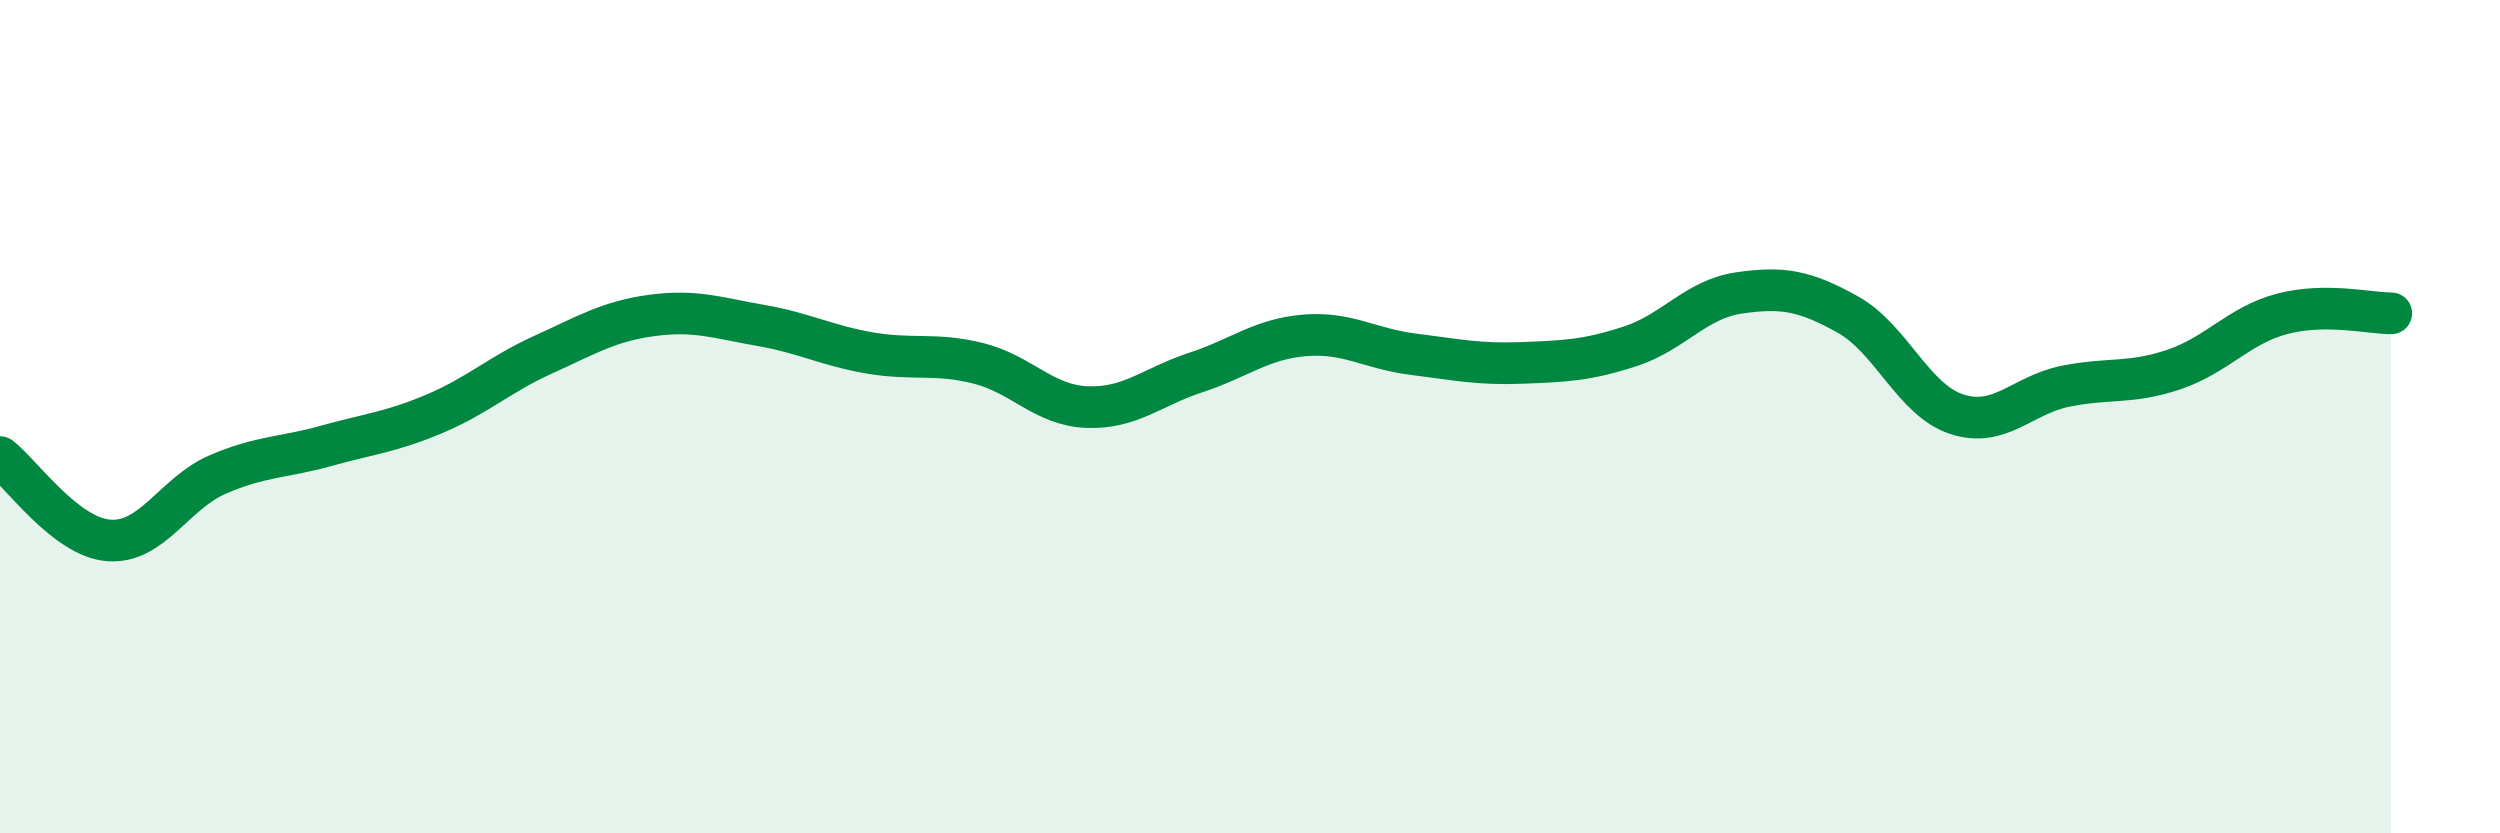 
    <svg width="60" height="20" viewBox="0 0 60 20" xmlns="http://www.w3.org/2000/svg">
      <path
        d="M 0,10.97 C 0.52,11.37 1.57,12.89 2.61,12.97 C 3.65,13.05 4.18,11.84 5.22,11.39 C 6.26,10.94 6.79,10.99 7.83,10.7 C 8.87,10.41 9.39,10.37 10.43,9.93 C 11.47,9.49 12,8.98 13.04,8.51 C 14.08,8.04 14.61,7.71 15.65,7.57 C 16.69,7.43 17.22,7.63 18.26,7.81 C 19.3,7.99 19.83,8.29 20.87,8.47 C 21.91,8.65 22.44,8.46 23.48,8.72 C 24.52,8.98 25.05,9.73 26.09,9.77 C 27.13,9.81 27.66,9.28 28.7,8.94 C 29.74,8.6 30.26,8.14 31.3,8.05 C 32.34,7.96 32.87,8.37 33.91,8.5 C 34.95,8.63 35.48,8.75 36.52,8.71 C 37.56,8.67 38.09,8.65 39.13,8.31 C 40.17,7.97 40.7,7.18 41.74,7.03 C 42.78,6.88 43.31,6.97 44.35,7.55 C 45.39,8.13 45.92,9.6 46.96,9.94 C 48,10.28 48.53,9.48 49.57,9.27 C 50.61,9.06 51.13,9.22 52.17,8.87 C 53.21,8.52 53.74,7.8 54.78,7.53 C 55.82,7.26 56.87,7.52 57.39,7.52L57.39 20L0 20Z"
        fill="#008740"
        opacity="0.1"
        stroke-linecap="round"
        stroke-linejoin="round"
      />
      <path
        d="M 0,10.97 C 0.52,11.37 1.57,12.89 2.61,12.97 C 3.65,13.05 4.18,11.84 5.22,11.39 C 6.26,10.94 6.79,10.99 7.83,10.7 C 8.87,10.41 9.39,10.37 10.43,9.93 C 11.47,9.49 12,8.98 13.04,8.51 C 14.08,8.04 14.61,7.71 15.65,7.57 C 16.69,7.43 17.22,7.63 18.26,7.81 C 19.3,7.99 19.83,8.29 20.87,8.47 C 21.91,8.65 22.44,8.46 23.48,8.72 C 24.52,8.98 25.05,9.73 26.09,9.77 C 27.13,9.81 27.66,9.28 28.7,8.94 C 29.74,8.6 30.26,8.14 31.3,8.05 C 32.34,7.96 32.87,8.37 33.91,8.5 C 34.95,8.63 35.48,8.75 36.52,8.71 C 37.56,8.67 38.09,8.65 39.13,8.31 C 40.17,7.97 40.7,7.18 41.74,7.03 C 42.78,6.88 43.31,6.97 44.35,7.55 C 45.39,8.13 45.92,9.6 46.96,9.94 C 48,10.28 48.53,9.48 49.57,9.27 C 50.61,9.06 51.13,9.22 52.17,8.87 C 53.21,8.52 53.74,7.8 54.78,7.53 C 55.82,7.26 56.87,7.52 57.39,7.52"
        stroke="#008740"
        stroke-width="1"
        fill="none"
        stroke-linecap="round"
        stroke-linejoin="round"
      />
    </svg>
  